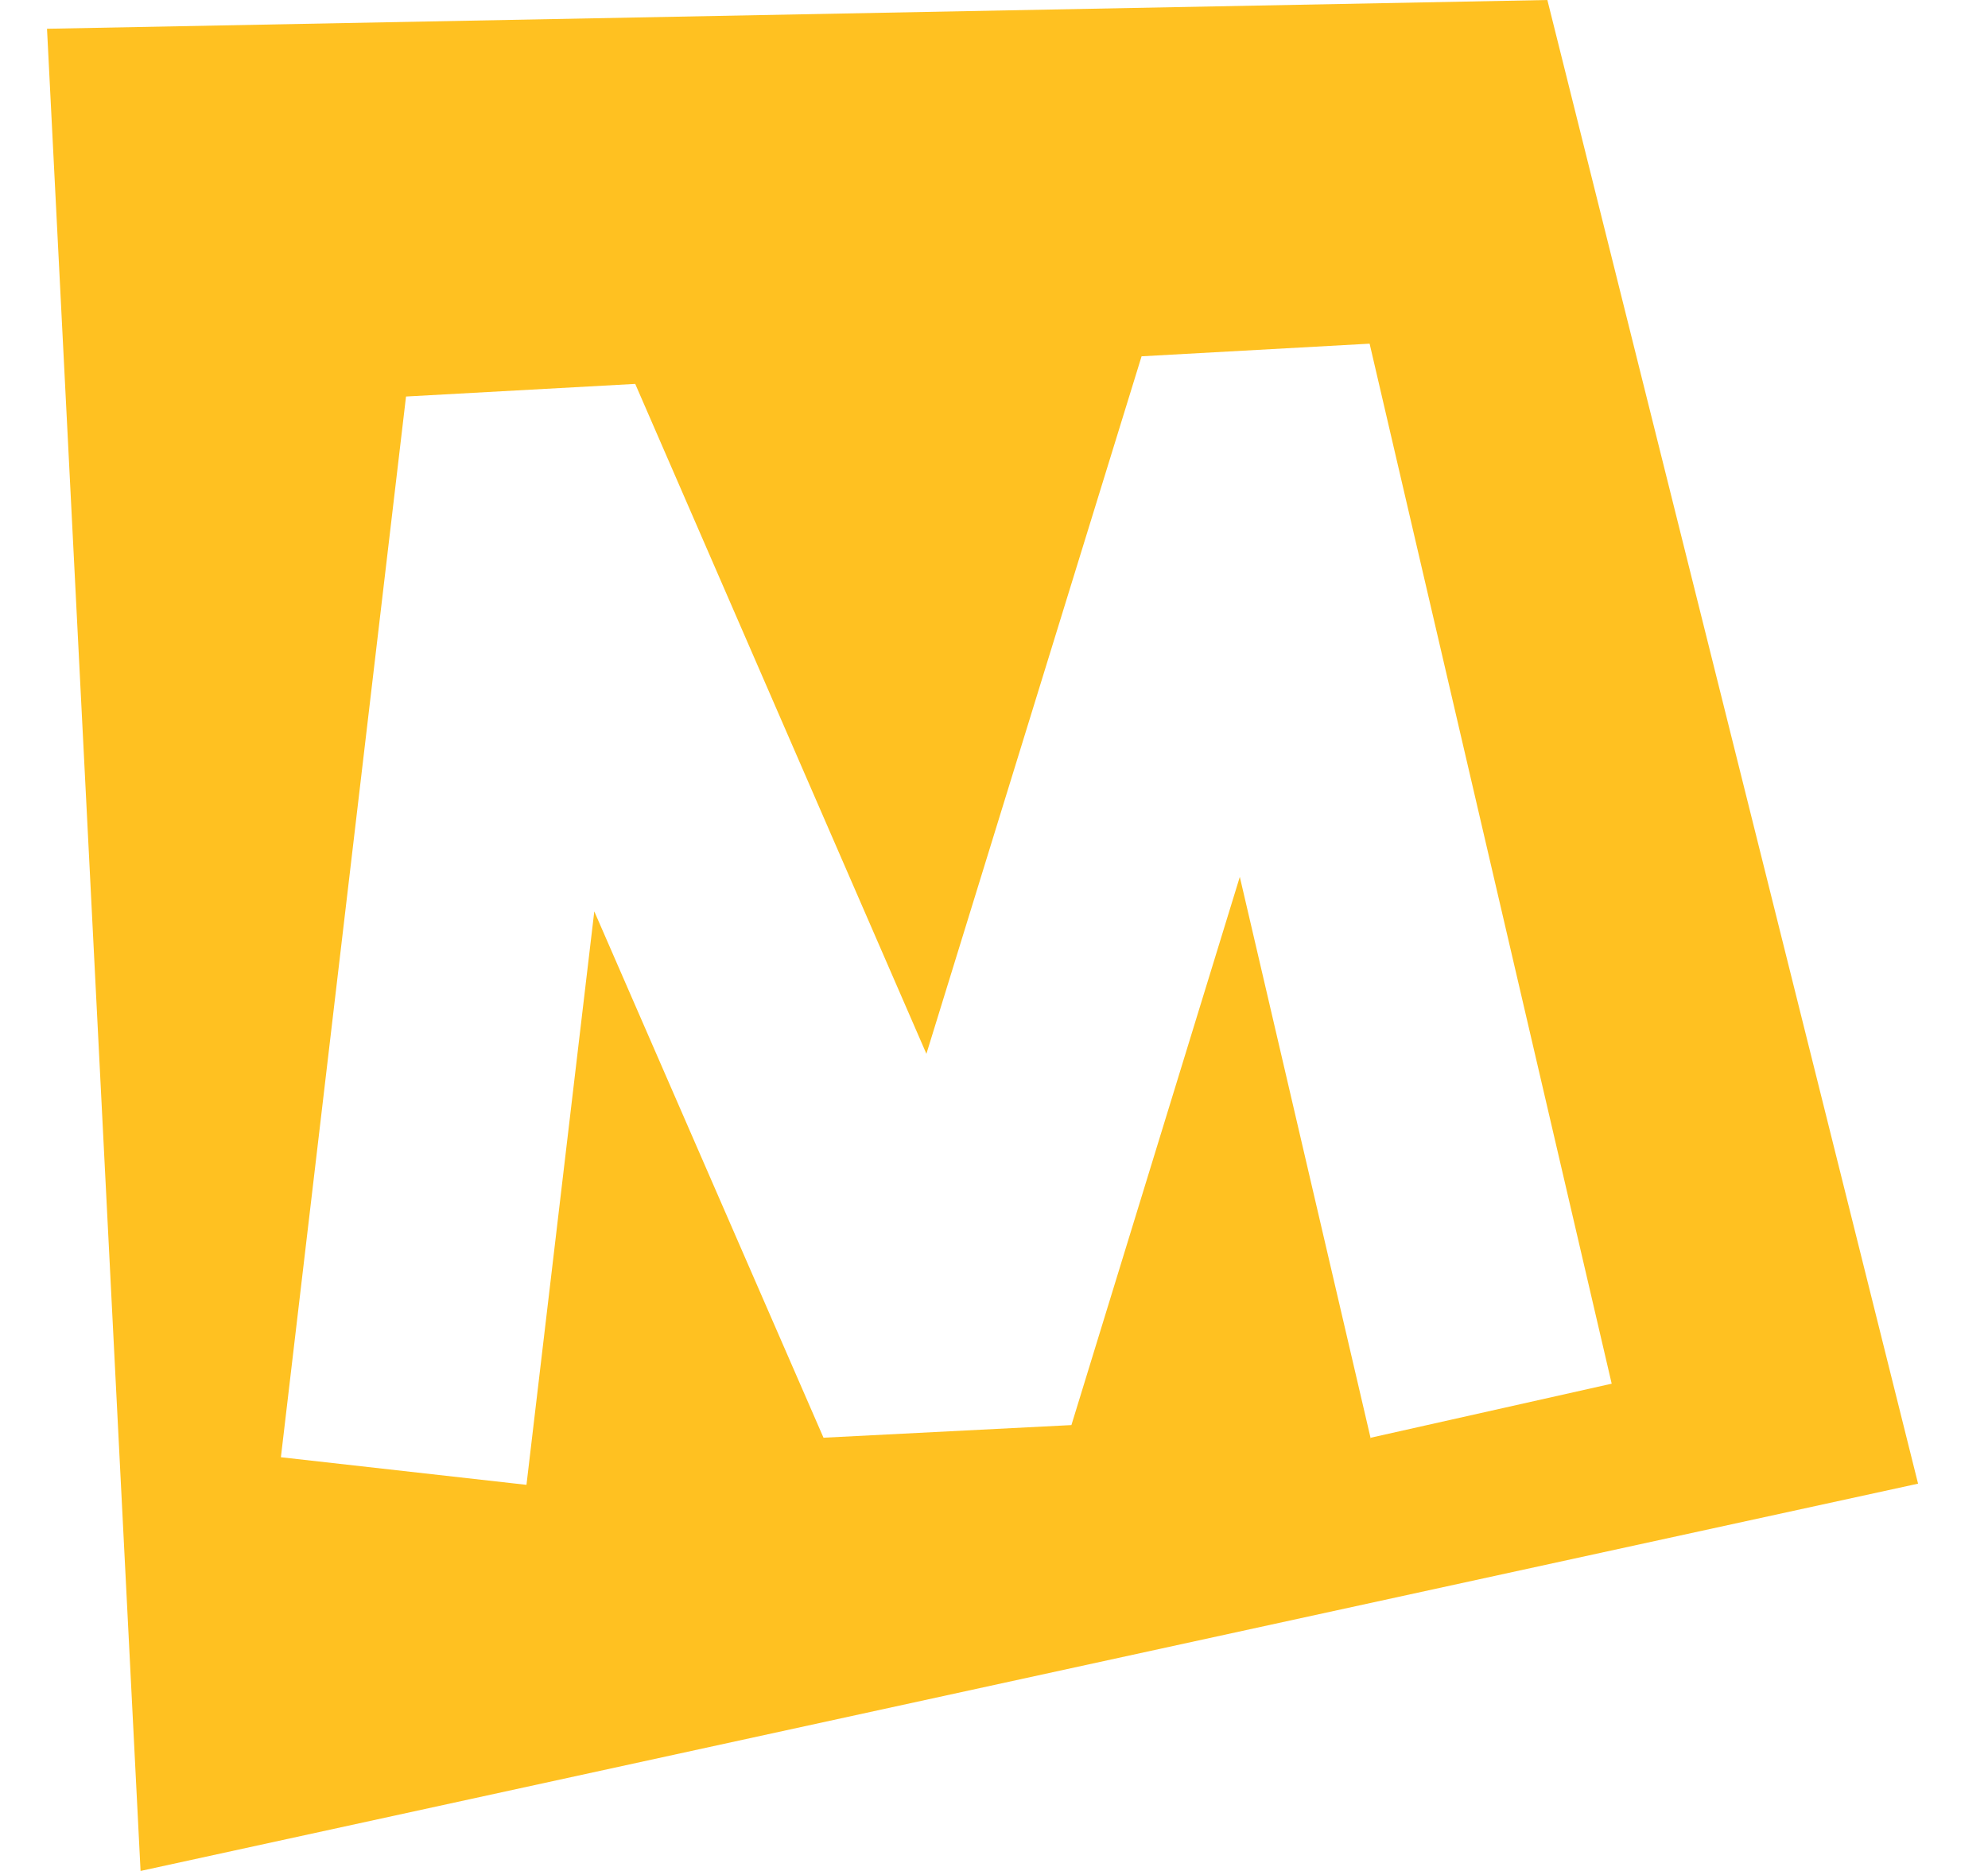 <svg width="17" height="16" viewBox="0 0 17 16" fill="none" xmlns="http://www.w3.org/2000/svg">
<path d="M13.232 0L0.402 0.246L1.202 16L16.402 12.688L13.232 0ZM11.722 12.305L10.602 7.499L9.162 12.187L7.042 12.295L5.082 7.794L4.502 12.698L2.402 12.462L3.472 3.391L5.432 3.283L7.922 9.012L9.762 3.047L11.712 2.939L13.782 11.833L11.722 12.295V12.305Z" fill="#FFC121"/>
</svg>
